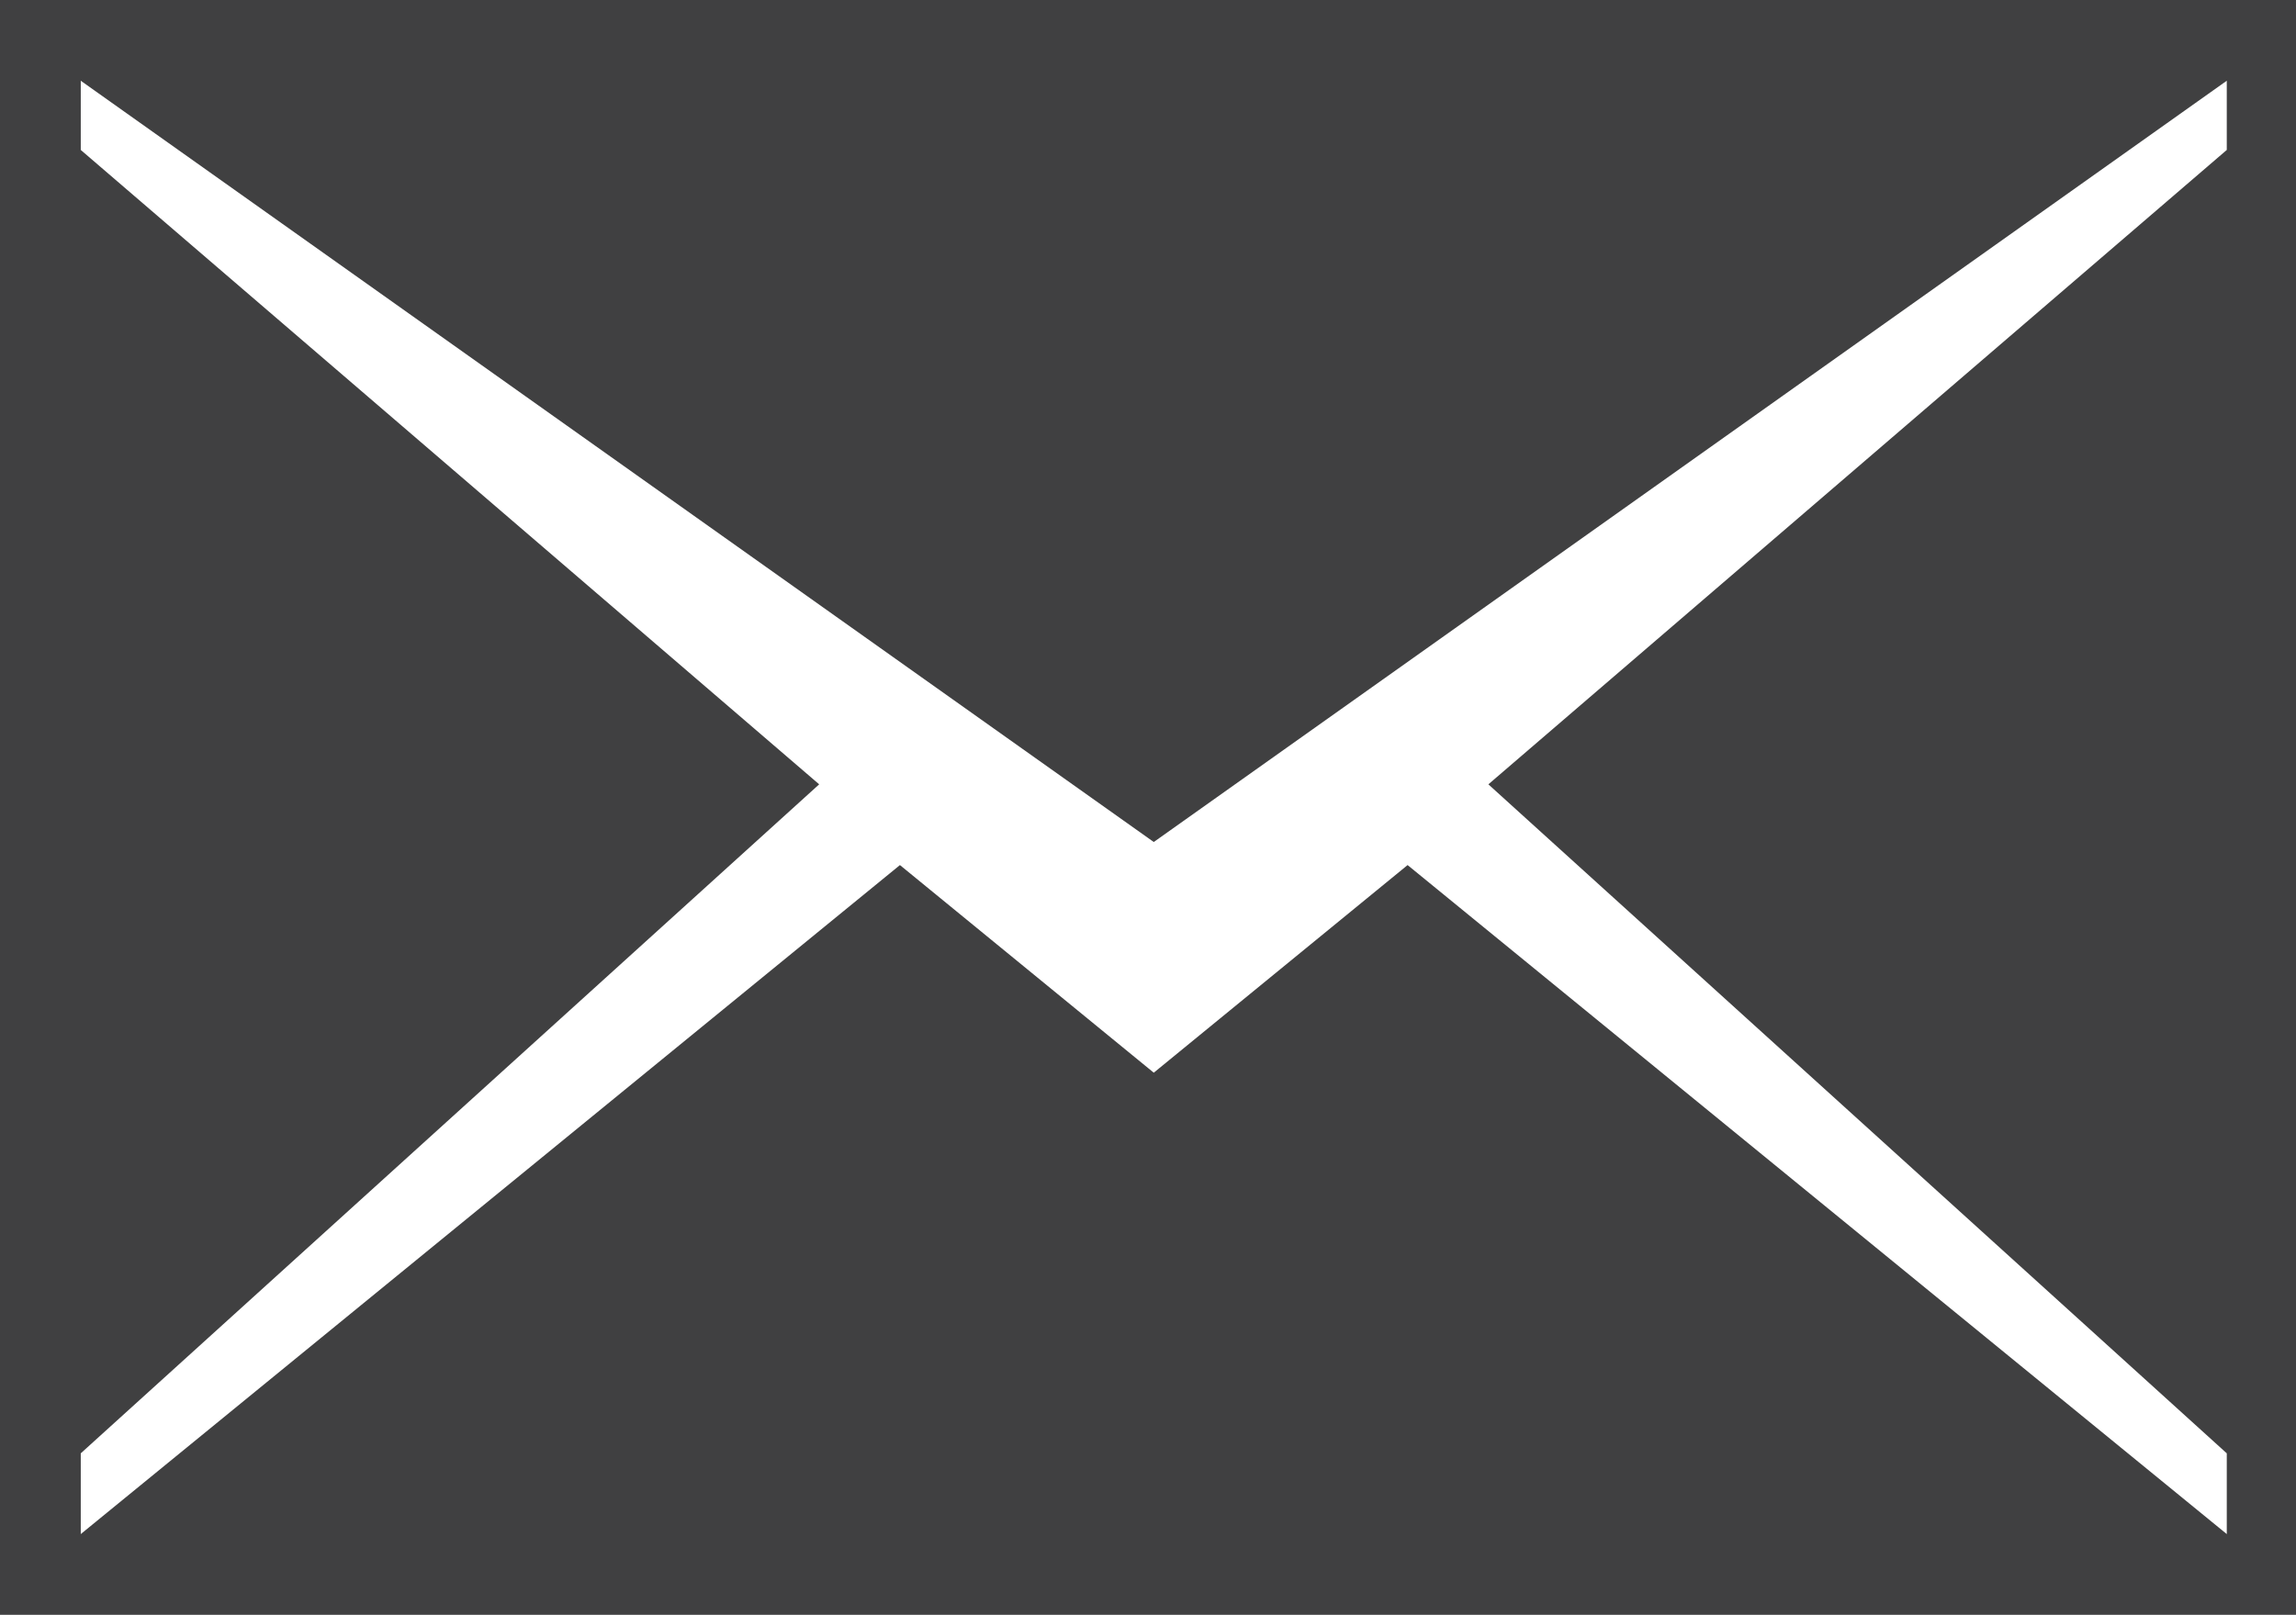 <!-- Generator: Adobe Illustrator 19.0.0, SVG Export Plug-In  -->
<svg version="1.1"
	 xmlns="http://www.w3.org/2000/svg" xmlns:xlink="http://www.w3.org/1999/xlink" xmlns:a="http://ns.adobe.com/AdobeSVGViewerExtensions/3.0/"
	 x="0px" y="0px" width="19.9px" height="14px" viewBox="0 0 19.9 14" style="enable-background:new 0 0 19.9 14;"
	 xml:space="preserve">
<style type="text/css">
	.st0{fill:#404041;}
</style>
<defs>
</defs>
<g id="XMLID_15_">
	<path id="XMLID_16_" class="st0" d="M0,0v14h19.9V0H0z M19.3,1.3l-6.4,5.5l6.4,5.8v0.7l-7.1-5.8L10,9.3L7.8,7.5l-7.1,5.8v-0.7
		l6.4-5.8L0.7,1.3V0.7L10,7.3l9.3-6.6V1.3z"/>
</g>
</svg>
